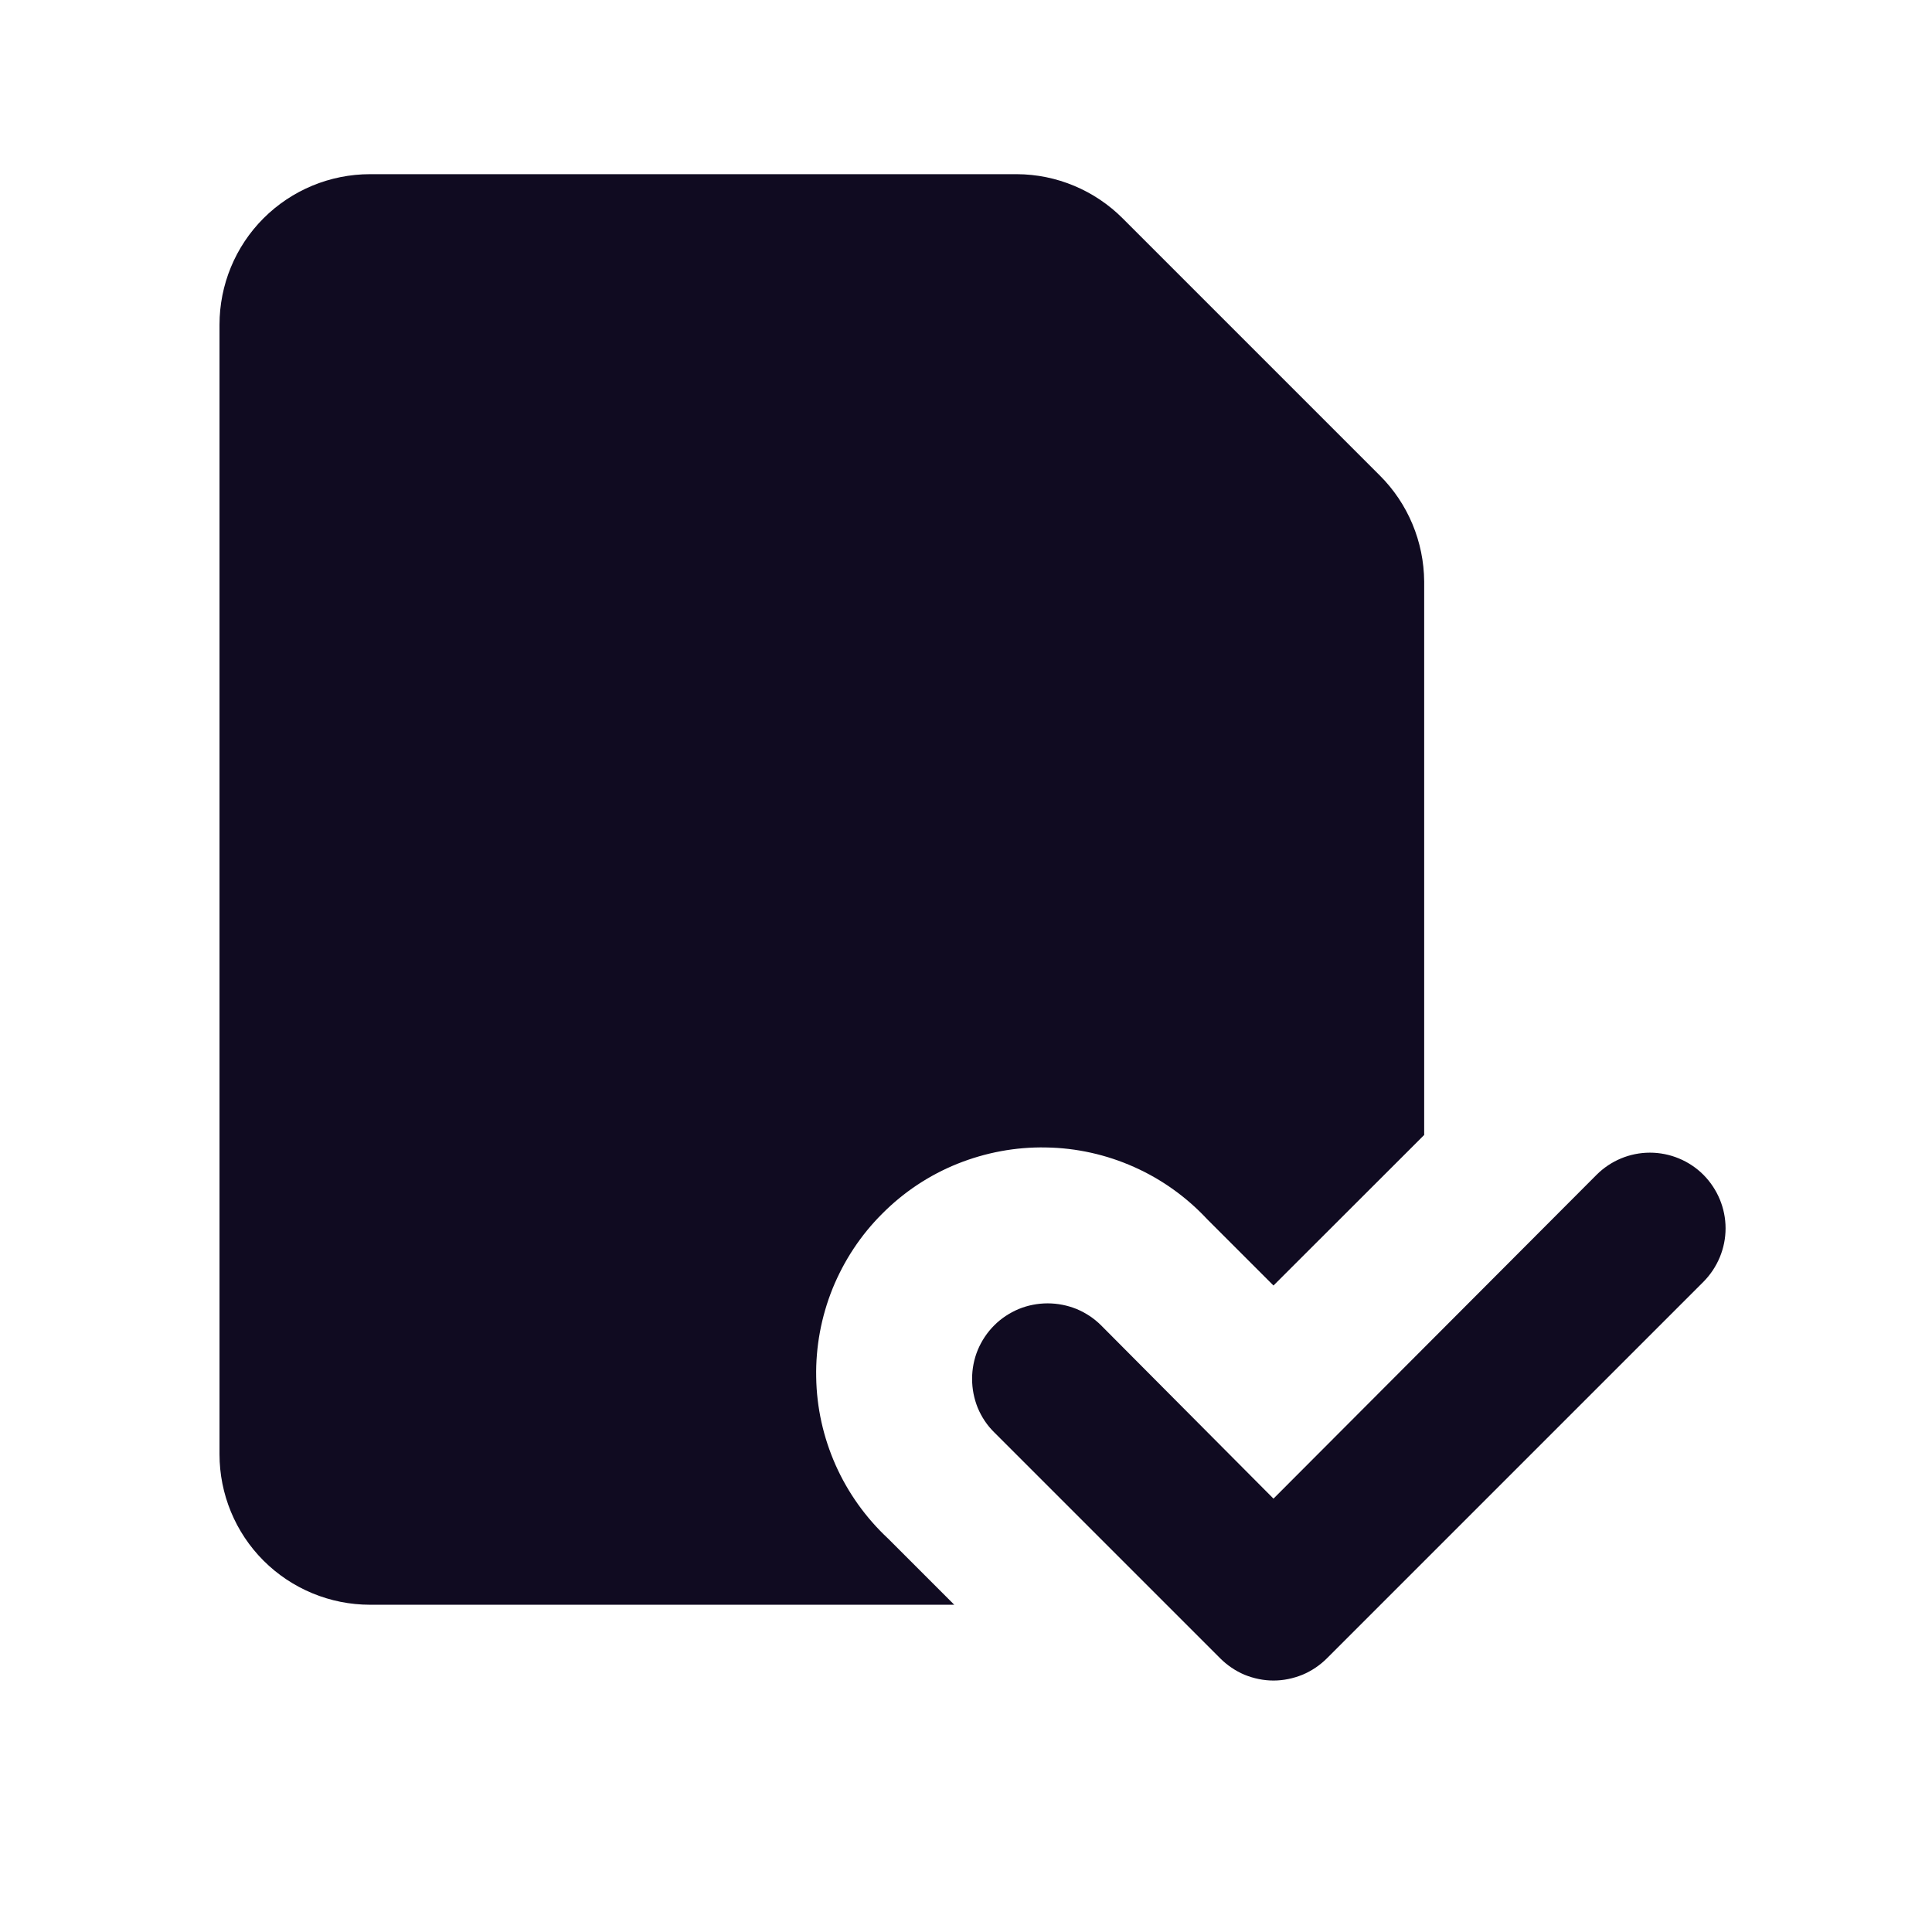 <svg width="13" height="13" viewBox="0 0 13 13" fill="none" xmlns="http://www.w3.org/2000/svg">
<path d="M9.583 3.913V7.637L8.569 8.65L8.123 8.204C7.984 8.055 7.817 7.935 7.63 7.852C7.444 7.769 7.242 7.724 7.038 7.721C6.834 7.717 6.632 7.755 6.442 7.831C6.253 7.907 6.081 8.021 5.937 8.166C5.792 8.31 5.679 8.482 5.602 8.671C5.526 8.86 5.488 9.063 5.492 9.267C5.495 9.471 5.54 9.672 5.623 9.859C5.706 10.045 5.826 10.213 5.975 10.352L6.421 10.798H2.49C2.221 10.798 1.963 10.691 1.773 10.501C1.583 10.311 1.477 10.053 1.477 9.785V2.185C1.477 1.917 1.583 1.659 1.773 1.469C1.963 1.279 2.221 1.172 2.49 1.172H6.842C7.11 1.173 7.367 1.281 7.556 1.471L9.284 3.199C9.474 3.388 9.581 3.645 9.583 3.913ZM8.929 11.158L11.462 8.625C11.557 8.529 11.611 8.4 11.611 8.265C11.611 8.13 11.557 8.001 11.462 7.905C11.367 7.81 11.237 7.756 11.102 7.756C10.967 7.756 10.838 7.81 10.743 7.905L8.569 10.084L7.409 8.918C7.362 8.871 7.306 8.834 7.244 8.808C7.182 8.783 7.116 8.77 7.049 8.77C6.983 8.77 6.916 8.783 6.855 8.808C6.793 8.834 6.737 8.871 6.69 8.918C6.642 8.966 6.605 9.022 6.579 9.084C6.554 9.145 6.541 9.211 6.541 9.278C6.541 9.345 6.554 9.411 6.579 9.473C6.605 9.535 6.642 9.591 6.69 9.638L8.21 11.158C8.257 11.205 8.313 11.243 8.374 11.269C8.436 11.294 8.502 11.308 8.569 11.308C8.636 11.308 8.702 11.294 8.764 11.269C8.826 11.243 8.882 11.205 8.929 11.158Z" fill="#100B21"/>
</svg>
